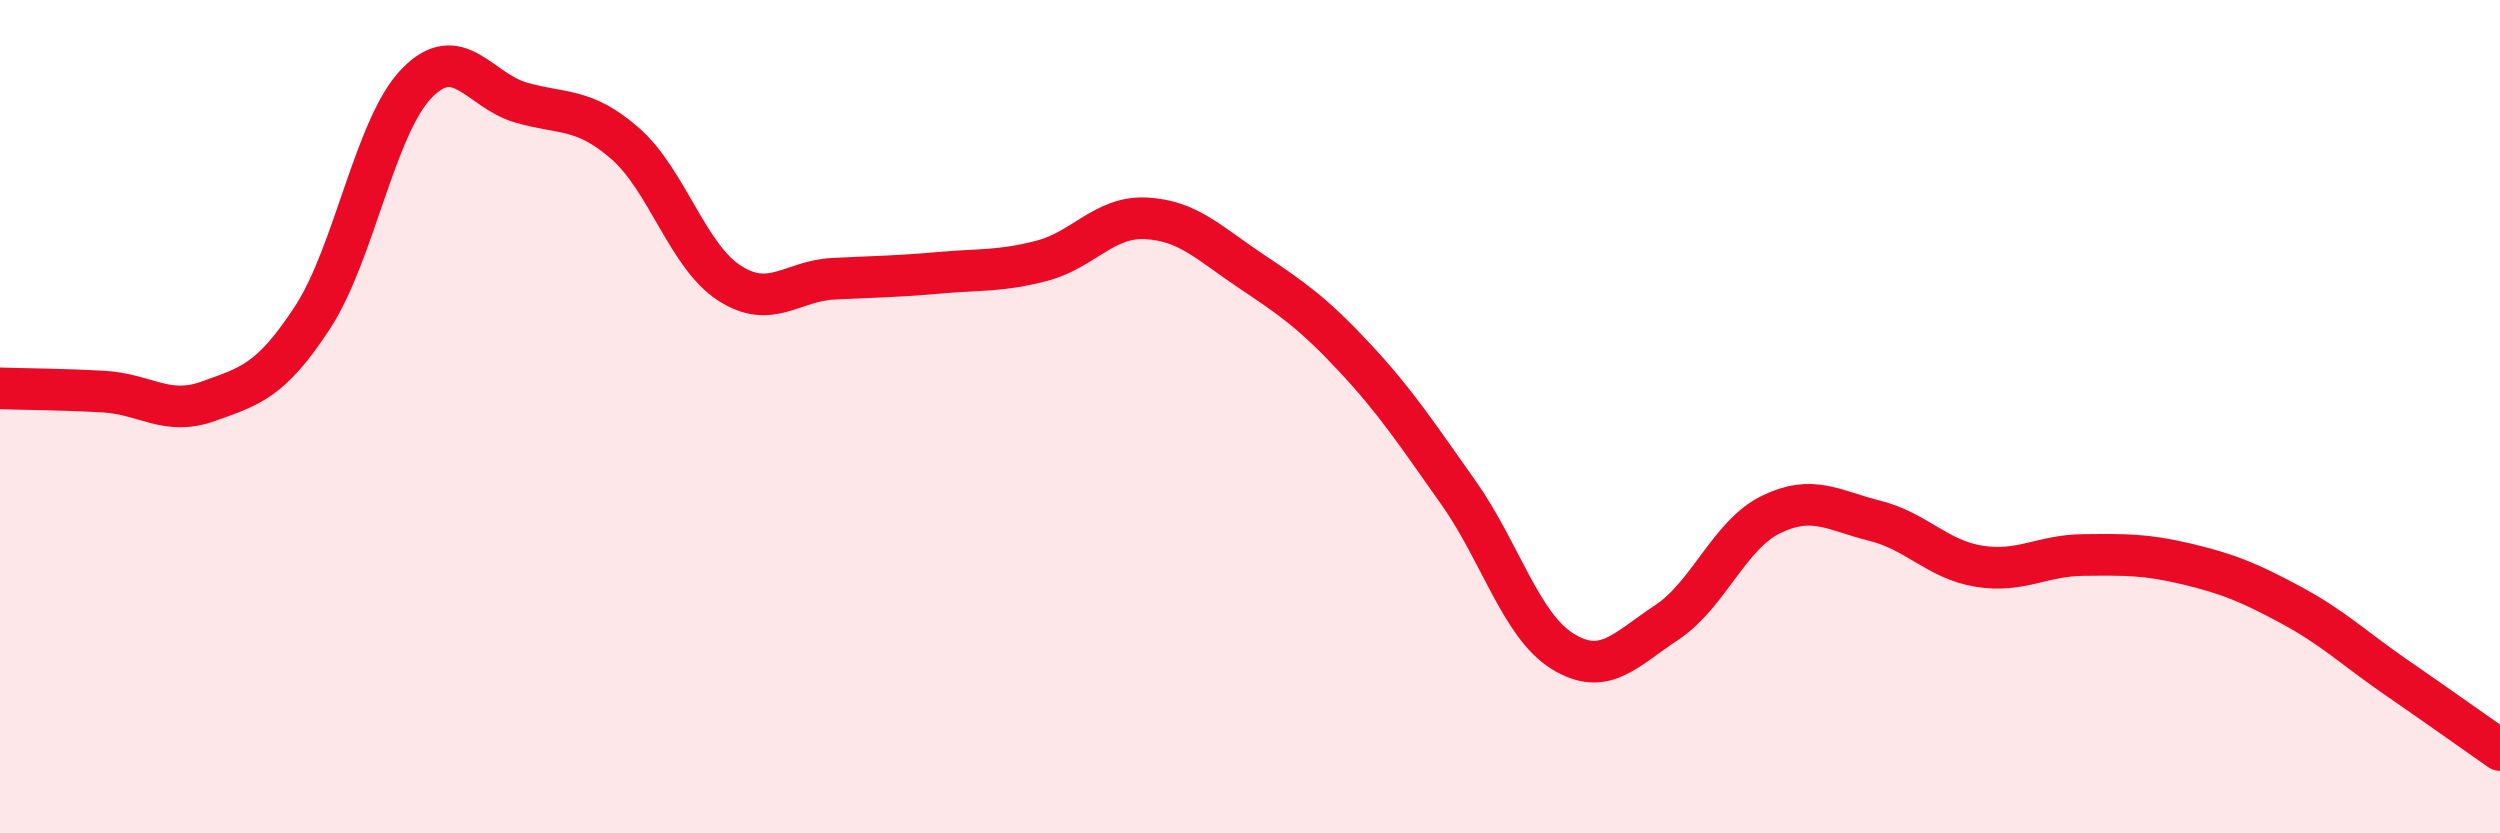
    <svg width="60" height="20" viewBox="0 0 60 20" xmlns="http://www.w3.org/2000/svg">
      <path
        d="M 0,9.32 C 0.5,9.34 1.5,9.34 2.5,9.4 C 3.5,9.46 4,9.99 5,9.63 C 6,9.27 6.5,9.15 7.5,7.62 C 8.5,6.09 9,3.03 10,2 C 11,0.97 11.5,2.17 12.5,2.46 C 13.5,2.75 14,2.57 15,3.44 C 16,4.31 16.5,6.14 17.5,6.79 C 18.5,7.44 19,6.74 20,6.69 C 21,6.64 21.5,6.64 22.5,6.55 C 23.5,6.46 24,6.52 25,6.26 C 26,6 26.5,5.19 27.5,5.24 C 28.5,5.29 29,5.82 30,6.49 C 31,7.16 31.5,7.5 32.5,8.57 C 33.5,9.64 34,10.41 35,11.82 C 36,13.23 36.5,15.01 37.5,15.63 C 38.5,16.25 39,15.6 40,14.94 C 41,14.28 41.5,12.84 42.5,12.35 C 43.5,11.86 44,12.25 45,12.5 C 46,12.75 46.5,13.43 47.5,13.59 C 48.5,13.75 49,13.33 50,13.32 C 51,13.31 51.5,13.3 52.5,13.54 C 53.5,13.78 54,13.99 55,14.53 C 56,15.07 56.5,15.56 57.5,16.25 C 58.5,16.94 59.5,17.65 60,18L60 20L0 20Z"
        fill="#EB0A25"
        opacity="0.1"
        stroke-linecap="round"
        stroke-linejoin="round"
      />
      <path
        d="M 0,9.32 C 0.5,9.34 1.5,9.34 2.5,9.4 C 3.5,9.46 4,9.99 5,9.63 C 6,9.27 6.5,9.15 7.5,7.62 C 8.5,6.09 9,3.03 10,2 C 11,0.97 11.5,2.17 12.5,2.46 C 13.5,2.75 14,2.57 15,3.44 C 16,4.31 16.5,6.14 17.5,6.79 C 18.5,7.44 19,6.74 20,6.69 C 21,6.64 21.5,6.64 22.5,6.55 C 23.5,6.46 24,6.52 25,6.26 C 26,6 26.5,5.19 27.5,5.24 C 28.5,5.29 29,5.82 30,6.49 C 31,7.16 31.5,7.5 32.5,8.57 C 33.5,9.64 34,10.41 35,11.82 C 36,13.23 36.5,15.01 37.5,15.63 C 38.5,16.25 39,15.6 40,14.94 C 41,14.28 41.5,12.84 42.5,12.35 C 43.5,11.86 44,12.25 45,12.5 C 46,12.75 46.5,13.43 47.5,13.59 C 48.5,13.75 49,13.33 50,13.32 C 51,13.31 51.5,13.3 52.5,13.54 C 53.5,13.78 54,13.99 55,14.53 C 56,15.07 56.5,15.56 57.5,16.25 C 58.5,16.94 59.5,17.65 60,18"
        stroke="#EB0A25"
        stroke-width="1"
        fill="none"
        stroke-linecap="round"
        stroke-linejoin="round"
      />
    </svg>
  